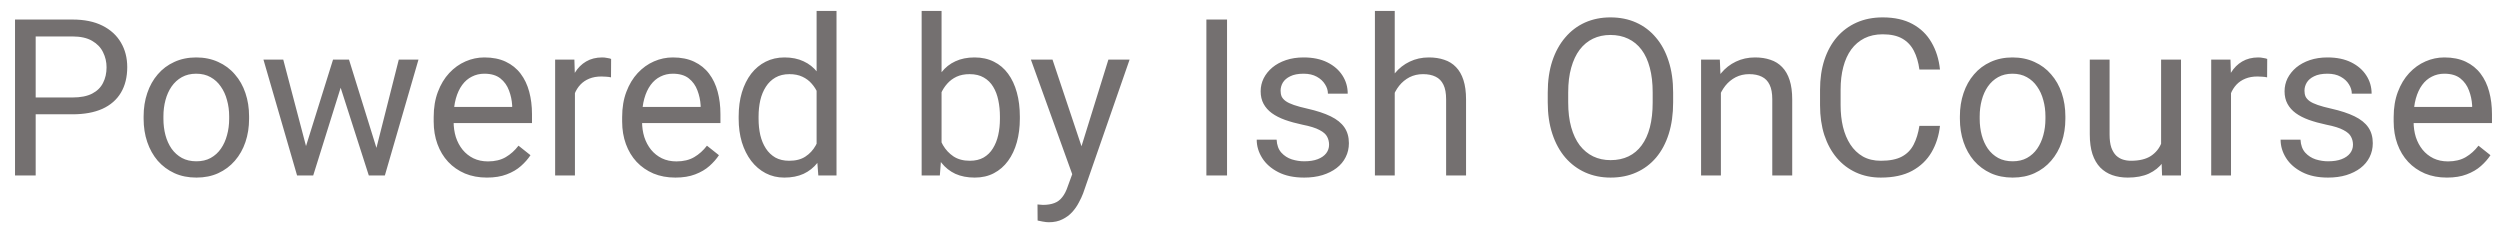 <svg width="114" height="11" viewBox="0 0 114 11" fill="none" xmlns="http://www.w3.org/2000/svg">
<path d="M3.307 5.212H1.407V4.445H3.307C3.674 4.445 3.972 4.387 4.2 4.27C4.428 4.152 4.594 3.99 4.698 3.781C4.806 3.573 4.859 3.335 4.859 3.068C4.859 2.824 4.806 2.595 4.698 2.38C4.594 2.165 4.428 1.993 4.2 1.862C3.972 1.729 3.674 1.662 3.307 1.662H1.627V8H0.685V0.891H3.307C3.844 0.891 4.298 0.983 4.669 1.169C5.04 1.354 5.322 1.612 5.514 1.94C5.706 2.266 5.802 2.639 5.802 3.059C5.802 3.514 5.706 3.903 5.514 4.226C5.322 4.548 5.04 4.794 4.669 4.963C4.298 5.129 3.844 5.212 3.307 5.212ZM6.549 5.417V5.305C6.549 4.924 6.604 4.571 6.715 4.245C6.826 3.916 6.985 3.632 7.193 3.391C7.402 3.146 7.654 2.958 7.95 2.824C8.246 2.688 8.578 2.619 8.946 2.619C9.317 2.619 9.651 2.688 9.947 2.824C10.247 2.958 10.501 3.146 10.709 3.391C10.921 3.632 11.082 3.916 11.192 4.245C11.303 4.571 11.358 4.924 11.358 5.305V5.417C11.358 5.798 11.303 6.151 11.192 6.477C11.082 6.802 10.921 7.087 10.709 7.331C10.501 7.572 10.248 7.761 9.952 7.897C9.659 8.031 9.327 8.098 8.956 8.098C8.585 8.098 8.251 8.031 7.955 7.897C7.659 7.761 7.405 7.572 7.193 7.331C6.985 7.087 6.826 6.802 6.715 6.477C6.604 6.151 6.549 5.798 6.549 5.417ZM7.452 5.305V5.417C7.452 5.681 7.483 5.93 7.545 6.164C7.607 6.395 7.7 6.6 7.823 6.779C7.95 6.958 8.108 7.1 8.297 7.204C8.486 7.305 8.705 7.355 8.956 7.355C9.203 7.355 9.42 7.305 9.605 7.204C9.794 7.1 9.951 6.958 10.074 6.779C10.198 6.6 10.291 6.395 10.352 6.164C10.418 5.93 10.45 5.681 10.45 5.417V5.305C10.45 5.044 10.418 4.798 10.352 4.567C10.291 4.333 10.196 4.126 10.069 3.947C9.946 3.765 9.789 3.622 9.601 3.518C9.415 3.413 9.197 3.361 8.946 3.361C8.699 3.361 8.481 3.413 8.292 3.518C8.106 3.622 7.95 3.765 7.823 3.947C7.7 4.126 7.607 4.333 7.545 4.567C7.483 4.798 7.452 5.044 7.452 5.305ZM13.829 7.062L15.187 2.717H15.782L15.665 3.581L14.283 8H13.702L13.829 7.062ZM12.916 2.717L14.073 7.111L14.156 8H13.546L12.013 2.717H12.916ZM17.081 7.077L18.185 2.717H19.083L17.55 8H16.944L17.081 7.077ZM15.914 2.717L17.242 6.989L17.394 8H16.817L15.396 3.571L15.279 2.717H15.914ZM22.203 8.098C21.835 8.098 21.502 8.036 21.202 7.912C20.906 7.785 20.65 7.608 20.436 7.38C20.224 7.152 20.061 6.882 19.947 6.569C19.833 6.257 19.776 5.915 19.776 5.544V5.339C19.776 4.909 19.84 4.527 19.967 4.191C20.094 3.853 20.266 3.566 20.484 3.332C20.703 3.098 20.95 2.92 21.227 2.8C21.503 2.679 21.79 2.619 22.086 2.619C22.463 2.619 22.789 2.684 23.062 2.814C23.339 2.945 23.565 3.127 23.741 3.361C23.917 3.592 24.047 3.866 24.132 4.182C24.216 4.494 24.259 4.836 24.259 5.207V5.612H20.314V4.875H23.355V4.807C23.342 4.572 23.294 4.344 23.209 4.123C23.128 3.902 22.997 3.719 22.818 3.576C22.639 3.433 22.395 3.361 22.086 3.361C21.881 3.361 21.692 3.405 21.52 3.493C21.347 3.578 21.199 3.705 21.075 3.874C20.951 4.043 20.855 4.25 20.787 4.494C20.719 4.738 20.685 5.02 20.685 5.339V5.544C20.685 5.795 20.719 6.031 20.787 6.252C20.859 6.47 20.961 6.662 21.095 6.828C21.231 6.994 21.396 7.124 21.588 7.219C21.783 7.313 22.005 7.36 22.252 7.36C22.571 7.36 22.841 7.295 23.062 7.165C23.284 7.035 23.477 6.861 23.644 6.643L24.19 7.077C24.076 7.25 23.932 7.414 23.756 7.57C23.58 7.727 23.364 7.854 23.106 7.951C22.852 8.049 22.551 8.098 22.203 8.098ZM26.217 3.547V8H25.314V2.717H26.192L26.217 3.547ZM27.867 2.688L27.862 3.527C27.787 3.511 27.716 3.501 27.648 3.498C27.582 3.492 27.508 3.488 27.423 3.488C27.215 3.488 27.031 3.521 26.871 3.586C26.712 3.651 26.576 3.742 26.466 3.859C26.355 3.977 26.267 4.117 26.202 4.279C26.14 4.439 26.1 4.615 26.08 4.807L25.826 4.953C25.826 4.634 25.857 4.335 25.919 4.055C25.984 3.775 26.083 3.527 26.217 3.312C26.35 3.094 26.52 2.925 26.725 2.805C26.933 2.681 27.18 2.619 27.467 2.619C27.532 2.619 27.607 2.627 27.691 2.644C27.776 2.657 27.835 2.671 27.867 2.688ZM30.797 8.098C30.429 8.098 30.095 8.036 29.796 7.912C29.5 7.785 29.244 7.608 29.029 7.38C28.818 7.152 28.655 6.882 28.541 6.569C28.427 6.257 28.37 5.915 28.37 5.544V5.339C28.37 4.909 28.434 4.527 28.561 4.191C28.688 3.853 28.86 3.566 29.078 3.332C29.296 3.098 29.544 2.92 29.82 2.8C30.097 2.679 30.384 2.619 30.68 2.619C31.057 2.619 31.383 2.684 31.656 2.814C31.933 2.945 32.159 3.127 32.335 3.361C32.511 3.592 32.641 3.866 32.726 4.182C32.81 4.494 32.852 4.836 32.852 5.207V5.612H28.907V4.875H31.949V4.807C31.936 4.572 31.887 4.344 31.803 4.123C31.721 3.902 31.591 3.719 31.412 3.576C31.233 3.433 30.989 3.361 30.68 3.361C30.475 3.361 30.286 3.405 30.113 3.493C29.941 3.578 29.793 3.705 29.669 3.874C29.545 4.043 29.449 4.25 29.381 4.494C29.312 4.738 29.278 5.02 29.278 5.339V5.544C29.278 5.795 29.312 6.031 29.381 6.252C29.453 6.47 29.555 6.662 29.689 6.828C29.825 6.994 29.99 7.124 30.182 7.219C30.377 7.313 30.598 7.36 30.846 7.36C31.165 7.36 31.435 7.295 31.656 7.165C31.878 7.035 32.071 6.861 32.237 6.643L32.784 7.077C32.67 7.25 32.525 7.414 32.35 7.57C32.174 7.727 31.957 7.854 31.7 7.951C31.446 8.049 31.145 8.098 30.797 8.098ZM37.237 6.975V0.5H38.145V8H37.315L37.237 6.975ZM33.683 5.417V5.314C33.683 4.911 33.731 4.545 33.829 4.216C33.93 3.884 34.072 3.599 34.254 3.361C34.44 3.124 34.659 2.941 34.913 2.814C35.17 2.684 35.457 2.619 35.773 2.619C36.105 2.619 36.394 2.678 36.642 2.795C36.892 2.909 37.104 3.076 37.276 3.298C37.452 3.516 37.59 3.78 37.691 4.089C37.792 4.398 37.862 4.748 37.901 5.139V5.588C37.866 5.975 37.796 6.324 37.691 6.633C37.59 6.942 37.452 7.206 37.276 7.424C37.104 7.642 36.892 7.81 36.642 7.927C36.391 8.041 36.098 8.098 35.763 8.098C35.453 8.098 35.17 8.031 34.913 7.897C34.659 7.764 34.44 7.577 34.254 7.336C34.072 7.095 33.93 6.812 33.829 6.486C33.731 6.158 33.683 5.801 33.683 5.417ZM34.591 5.314V5.417C34.591 5.681 34.617 5.928 34.669 6.159C34.724 6.39 34.809 6.594 34.923 6.77C35.037 6.945 35.182 7.084 35.357 7.185C35.533 7.282 35.743 7.331 35.987 7.331C36.287 7.331 36.533 7.268 36.725 7.141C36.92 7.014 37.076 6.846 37.193 6.638C37.31 6.429 37.402 6.203 37.467 5.959V4.782C37.428 4.603 37.371 4.431 37.296 4.265C37.224 4.095 37.13 3.946 37.013 3.815C36.899 3.682 36.757 3.576 36.588 3.498C36.422 3.42 36.225 3.381 35.997 3.381C35.75 3.381 35.536 3.433 35.357 3.537C35.182 3.638 35.037 3.778 34.923 3.957C34.809 4.133 34.724 4.338 34.669 4.572C34.617 4.803 34.591 5.051 34.591 5.314ZM42.027 0.5H42.935V6.975L42.857 8H42.027V0.5ZM46.505 5.314V5.417C46.505 5.801 46.459 6.158 46.368 6.486C46.277 6.812 46.144 7.095 45.968 7.336C45.792 7.577 45.577 7.764 45.323 7.897C45.069 8.031 44.778 8.098 44.449 8.098C44.114 8.098 43.819 8.041 43.565 7.927C43.315 7.81 43.103 7.642 42.931 7.424C42.758 7.206 42.62 6.942 42.516 6.633C42.415 6.324 42.345 5.975 42.306 5.588V5.139C42.345 4.748 42.415 4.398 42.516 4.089C42.62 3.78 42.758 3.516 42.931 3.298C43.103 3.076 43.315 2.909 43.565 2.795C43.816 2.678 44.107 2.619 44.44 2.619C44.772 2.619 45.066 2.684 45.323 2.814C45.58 2.941 45.795 3.124 45.968 3.361C46.144 3.599 46.277 3.884 46.368 4.216C46.459 4.545 46.505 4.911 46.505 5.314ZM45.597 5.417V5.314C45.597 5.051 45.572 4.803 45.523 4.572C45.475 4.338 45.397 4.133 45.289 3.957C45.182 3.778 45.04 3.638 44.864 3.537C44.688 3.433 44.472 3.381 44.215 3.381C43.987 3.381 43.788 3.42 43.619 3.498C43.453 3.576 43.312 3.682 43.194 3.815C43.077 3.946 42.981 4.095 42.906 4.265C42.835 4.431 42.781 4.603 42.745 4.782V5.959C42.797 6.187 42.882 6.407 42.999 6.618C43.12 6.827 43.279 6.997 43.477 7.131C43.679 7.264 43.928 7.331 44.225 7.331C44.469 7.331 44.677 7.282 44.85 7.185C45.025 7.084 45.167 6.945 45.274 6.77C45.385 6.594 45.467 6.39 45.519 6.159C45.571 5.928 45.597 5.681 45.597 5.417ZM49.073 7.453L50.543 2.717H51.51L49.391 8.815C49.342 8.946 49.277 9.086 49.195 9.235C49.117 9.388 49.016 9.533 48.893 9.67C48.769 9.807 48.619 9.917 48.443 10.002C48.271 10.09 48.064 10.134 47.823 10.134C47.752 10.134 47.66 10.124 47.55 10.104C47.439 10.085 47.361 10.069 47.315 10.056L47.31 9.323C47.337 9.326 47.377 9.33 47.433 9.333C47.491 9.34 47.532 9.343 47.555 9.343C47.76 9.343 47.934 9.315 48.077 9.26C48.22 9.208 48.341 9.118 48.438 8.991C48.539 8.868 48.626 8.697 48.697 8.479L49.073 7.453ZM47.994 2.717L49.366 6.818L49.601 7.771L48.951 8.103L47.008 2.717H47.994ZM55.953 0.891V8H55.011V0.891H55.953ZM60.606 6.599C60.606 6.468 60.577 6.348 60.519 6.237C60.463 6.123 60.348 6.021 60.172 5.93C59.999 5.835 59.739 5.754 59.391 5.686C59.098 5.624 58.832 5.55 58.595 5.466C58.36 5.381 58.16 5.279 57.994 5.158C57.831 5.038 57.706 4.896 57.618 4.733C57.53 4.571 57.486 4.38 57.486 4.162C57.486 3.954 57.532 3.757 57.623 3.571C57.717 3.386 57.849 3.221 58.019 3.078C58.191 2.935 58.398 2.823 58.639 2.741C58.88 2.66 59.148 2.619 59.444 2.619C59.867 2.619 60.229 2.694 60.528 2.844C60.828 2.993 61.057 3.194 61.217 3.444C61.376 3.692 61.456 3.967 61.456 4.27H60.553C60.553 4.123 60.509 3.981 60.421 3.845C60.336 3.705 60.211 3.589 60.045 3.498C59.882 3.407 59.682 3.361 59.444 3.361C59.194 3.361 58.99 3.4 58.834 3.479C58.681 3.553 58.569 3.649 58.497 3.767C58.429 3.884 58.395 4.007 58.395 4.138C58.395 4.235 58.411 4.323 58.443 4.401C58.479 4.476 58.541 4.546 58.629 4.611C58.717 4.673 58.84 4.732 59 4.787C59.16 4.842 59.363 4.898 59.61 4.953C60.043 5.051 60.4 5.168 60.68 5.305C60.96 5.441 61.168 5.609 61.305 5.808C61.441 6.006 61.51 6.247 61.51 6.53C61.51 6.761 61.461 6.973 61.363 7.165C61.269 7.357 61.13 7.523 60.948 7.663C60.769 7.8 60.554 7.907 60.304 7.985C60.056 8.06 59.778 8.098 59.469 8.098C59.003 8.098 58.609 8.015 58.287 7.849C57.965 7.683 57.721 7.468 57.555 7.204C57.389 6.94 57.306 6.662 57.306 6.369H58.214C58.227 6.617 58.298 6.813 58.429 6.96C58.559 7.103 58.718 7.206 58.907 7.268C59.096 7.326 59.283 7.355 59.469 7.355C59.716 7.355 59.923 7.323 60.089 7.258C60.258 7.193 60.387 7.103 60.475 6.989C60.562 6.875 60.606 6.745 60.606 6.599ZM63.6 0.5V8H62.696V0.5H63.6ZM63.385 5.158L63.009 5.144C63.012 4.782 63.066 4.449 63.17 4.143C63.274 3.833 63.421 3.565 63.609 3.337C63.798 3.109 64.023 2.933 64.283 2.81C64.547 2.683 64.838 2.619 65.157 2.619C65.418 2.619 65.652 2.655 65.86 2.727C66.069 2.795 66.246 2.906 66.393 3.059C66.542 3.212 66.656 3.41 66.734 3.654C66.812 3.895 66.852 4.19 66.852 4.538V8H65.943V4.528C65.943 4.252 65.903 4.03 65.821 3.864C65.74 3.695 65.621 3.573 65.465 3.498C65.309 3.42 65.117 3.381 64.889 3.381C64.664 3.381 64.459 3.428 64.273 3.522C64.091 3.617 63.933 3.747 63.8 3.913C63.67 4.079 63.567 4.27 63.492 4.484C63.421 4.696 63.385 4.921 63.385 5.158ZM76.295 4.221V4.67C76.295 5.204 76.228 5.682 76.095 6.105C75.961 6.529 75.769 6.888 75.519 7.185C75.268 7.481 74.967 7.707 74.615 7.863C74.267 8.02 73.876 8.098 73.443 8.098C73.023 8.098 72.638 8.02 72.286 7.863C71.938 7.707 71.635 7.481 71.378 7.185C71.124 6.888 70.927 6.529 70.787 6.105C70.647 5.682 70.577 5.204 70.577 4.67V4.221C70.577 3.687 70.645 3.21 70.782 2.79C70.922 2.367 71.119 2.007 71.373 1.711C71.627 1.411 71.928 1.184 72.276 1.027C72.628 0.871 73.014 0.793 73.434 0.793C73.867 0.793 74.257 0.871 74.606 1.027C74.957 1.184 75.258 1.411 75.509 1.711C75.763 2.007 75.956 2.367 76.09 2.79C76.227 3.21 76.295 3.687 76.295 4.221ZM75.362 4.67V4.211C75.362 3.788 75.318 3.413 75.231 3.088C75.146 2.762 75.02 2.489 74.855 2.268C74.689 2.046 74.485 1.879 74.244 1.765C74.007 1.651 73.736 1.594 73.434 1.594C73.141 1.594 72.875 1.651 72.638 1.765C72.403 1.879 72.201 2.046 72.032 2.268C71.866 2.489 71.738 2.762 71.647 3.088C71.555 3.413 71.51 3.788 71.51 4.211V4.67C71.51 5.096 71.555 5.474 71.647 5.803C71.738 6.128 71.868 6.403 72.037 6.628C72.21 6.849 72.413 7.017 72.647 7.131C72.885 7.245 73.15 7.302 73.443 7.302C73.749 7.302 74.021 7.245 74.259 7.131C74.496 7.017 74.697 6.849 74.859 6.628C75.025 6.403 75.151 6.128 75.235 5.803C75.32 5.474 75.362 5.096 75.362 4.67ZM78.473 3.845V8H77.569V2.717H78.424L78.473 3.845ZM78.258 5.158L77.882 5.144C77.885 4.782 77.939 4.449 78.043 4.143C78.147 3.833 78.294 3.565 78.482 3.337C78.671 3.109 78.896 2.933 79.156 2.81C79.42 2.683 79.711 2.619 80.03 2.619C80.291 2.619 80.525 2.655 80.733 2.727C80.942 2.795 81.119 2.906 81.266 3.059C81.415 3.212 81.529 3.41 81.607 3.654C81.686 3.895 81.725 4.19 81.725 4.538V8H80.816V4.528C80.816 4.252 80.776 4.03 80.694 3.864C80.613 3.695 80.494 3.573 80.338 3.498C80.182 3.42 79.99 3.381 79.762 3.381C79.537 3.381 79.332 3.428 79.147 3.522C78.964 3.617 78.806 3.747 78.673 3.913C78.543 4.079 78.44 4.27 78.365 4.484C78.294 4.696 78.258 4.921 78.258 5.158ZM87.525 5.739H88.463C88.414 6.188 88.285 6.59 88.077 6.945C87.869 7.3 87.574 7.582 87.193 7.79C86.812 7.995 86.337 8.098 85.768 8.098C85.351 8.098 84.972 8.02 84.63 7.863C84.291 7.707 84 7.486 83.756 7.199C83.512 6.91 83.323 6.563 83.189 6.159C83.059 5.752 82.994 5.3 82.994 4.802V4.094C82.994 3.596 83.059 3.145 83.189 2.741C83.323 2.334 83.513 1.986 83.761 1.696C84.011 1.407 84.312 1.184 84.664 1.027C85.016 0.871 85.411 0.793 85.851 0.793C86.388 0.793 86.842 0.894 87.213 1.096C87.584 1.298 87.872 1.577 88.077 1.936C88.285 2.29 88.414 2.702 88.463 3.171H87.525C87.48 2.839 87.395 2.554 87.272 2.316C87.148 2.076 86.972 1.89 86.744 1.76C86.516 1.63 86.218 1.564 85.851 1.564C85.535 1.564 85.257 1.625 85.016 1.745C84.778 1.866 84.578 2.036 84.415 2.258C84.255 2.479 84.135 2.744 84.054 3.054C83.972 3.363 83.932 3.706 83.932 4.084V4.802C83.932 5.15 83.967 5.477 84.039 5.783C84.114 6.089 84.226 6.358 84.376 6.589C84.526 6.82 84.716 7.002 84.947 7.136C85.178 7.266 85.452 7.331 85.768 7.331C86.168 7.331 86.487 7.268 86.725 7.141C86.962 7.014 87.141 6.831 87.262 6.594C87.385 6.356 87.473 6.071 87.525 5.739ZM89.371 5.417V5.305C89.371 4.924 89.426 4.571 89.537 4.245C89.648 3.916 89.807 3.632 90.016 3.391C90.224 3.146 90.476 2.958 90.772 2.824C91.069 2.688 91.401 2.619 91.769 2.619C92.14 2.619 92.473 2.688 92.769 2.824C93.069 2.958 93.323 3.146 93.531 3.391C93.743 3.632 93.904 3.916 94.015 4.245C94.125 4.571 94.181 4.924 94.181 5.305V5.417C94.181 5.798 94.125 6.151 94.015 6.477C93.904 6.802 93.743 7.087 93.531 7.331C93.323 7.572 93.071 7.761 92.774 7.897C92.481 8.031 92.149 8.098 91.778 8.098C91.407 8.098 91.074 8.031 90.777 7.897C90.481 7.761 90.227 7.572 90.016 7.331C89.807 7.087 89.648 6.802 89.537 6.477C89.426 6.151 89.371 5.798 89.371 5.417ZM90.274 5.305V5.417C90.274 5.681 90.305 5.93 90.367 6.164C90.429 6.395 90.522 6.6 90.645 6.779C90.772 6.958 90.93 7.1 91.119 7.204C91.308 7.305 91.528 7.355 91.778 7.355C92.026 7.355 92.242 7.305 92.428 7.204C92.617 7.1 92.773 6.958 92.897 6.779C93.02 6.6 93.113 6.395 93.175 6.164C93.24 5.93 93.272 5.681 93.272 5.417V5.305C93.272 5.044 93.24 4.798 93.175 4.567C93.113 4.333 93.019 4.126 92.892 3.947C92.768 3.765 92.612 3.622 92.423 3.518C92.237 3.413 92.019 3.361 91.769 3.361C91.521 3.361 91.303 3.413 91.114 3.518C90.929 3.622 90.772 3.765 90.645 3.947C90.522 4.126 90.429 4.333 90.367 4.567C90.305 4.798 90.274 5.044 90.274 5.305ZM98.546 6.779V2.717H99.454V8H98.59L98.546 6.779ZM98.717 5.666L99.093 5.656C99.093 6.008 99.055 6.333 98.981 6.633C98.909 6.929 98.792 7.186 98.629 7.404C98.466 7.622 98.253 7.793 97.989 7.917C97.726 8.037 97.405 8.098 97.027 8.098C96.77 8.098 96.534 8.06 96.319 7.985C96.108 7.91 95.925 7.795 95.772 7.639C95.62 7.482 95.501 7.279 95.416 7.028C95.335 6.778 95.294 6.477 95.294 6.125V2.717H96.197V6.135C96.197 6.372 96.223 6.569 96.275 6.726C96.331 6.879 96.404 7.001 96.495 7.092C96.59 7.18 96.694 7.242 96.808 7.277C96.925 7.313 97.045 7.331 97.169 7.331C97.553 7.331 97.857 7.258 98.082 7.111C98.307 6.962 98.468 6.761 98.565 6.511C98.666 6.257 98.717 5.975 98.717 5.666ZM101.734 3.547V8H100.831V2.717H101.71L101.734 3.547ZM103.385 2.688L103.38 3.527C103.305 3.511 103.233 3.501 103.165 3.498C103.1 3.492 103.025 3.488 102.94 3.488C102.732 3.488 102.548 3.521 102.389 3.586C102.229 3.651 102.094 3.742 101.983 3.859C101.873 3.977 101.785 4.117 101.72 4.279C101.658 4.439 101.617 4.615 101.598 4.807L101.344 4.953C101.344 4.634 101.375 4.335 101.437 4.055C101.502 3.775 101.601 3.527 101.734 3.312C101.868 3.094 102.037 2.925 102.242 2.805C102.451 2.681 102.698 2.619 102.984 2.619C103.049 2.619 103.124 2.627 103.209 2.644C103.294 2.657 103.352 2.671 103.385 2.688ZM107.296 6.599C107.296 6.468 107.267 6.348 107.208 6.237C107.153 6.123 107.037 6.021 106.861 5.93C106.689 5.835 106.428 5.754 106.08 5.686C105.787 5.624 105.522 5.55 105.284 5.466C105.05 5.381 104.85 5.279 104.684 5.158C104.521 5.038 104.396 4.896 104.308 4.733C104.22 4.571 104.176 4.38 104.176 4.162C104.176 3.954 104.221 3.757 104.312 3.571C104.407 3.386 104.539 3.221 104.708 3.078C104.881 2.935 105.087 2.823 105.328 2.741C105.569 2.66 105.838 2.619 106.134 2.619C106.557 2.619 106.918 2.694 107.218 2.844C107.517 2.993 107.747 3.194 107.906 3.444C108.066 3.692 108.146 3.967 108.146 4.27H107.242C107.242 4.123 107.198 3.981 107.11 3.845C107.026 3.705 106.9 3.589 106.734 3.498C106.572 3.407 106.371 3.361 106.134 3.361C105.883 3.361 105.68 3.4 105.523 3.479C105.37 3.553 105.258 3.649 105.187 3.767C105.118 3.884 105.084 4.007 105.084 4.138C105.084 4.235 105.1 4.323 105.133 4.401C105.169 4.476 105.23 4.546 105.318 4.611C105.406 4.673 105.53 4.732 105.689 4.787C105.849 4.842 106.052 4.898 106.3 4.953C106.733 5.051 107.089 5.168 107.369 5.305C107.649 5.441 107.857 5.609 107.994 5.808C108.131 6.006 108.199 6.247 108.199 6.53C108.199 6.761 108.15 6.973 108.053 7.165C107.958 7.357 107.82 7.523 107.638 7.663C107.459 7.8 107.244 7.907 106.993 7.985C106.746 8.06 106.467 8.098 106.158 8.098C105.693 8.098 105.299 8.015 104.977 7.849C104.654 7.683 104.41 7.468 104.244 7.204C104.078 6.94 103.995 6.662 103.995 6.369H104.903C104.916 6.617 104.988 6.813 105.118 6.96C105.248 7.103 105.408 7.206 105.597 7.268C105.785 7.326 105.973 7.355 106.158 7.355C106.406 7.355 106.612 7.323 106.778 7.258C106.948 7.193 107.076 7.103 107.164 6.989C107.252 6.875 107.296 6.745 107.296 6.599ZM111.578 8.098C111.21 8.098 110.877 8.036 110.577 7.912C110.281 7.785 110.025 7.608 109.811 7.38C109.599 7.152 109.436 6.882 109.322 6.569C109.208 6.257 109.151 5.915 109.151 5.544V5.339C109.151 4.909 109.215 4.527 109.342 4.191C109.469 3.853 109.641 3.566 109.859 3.332C110.077 3.098 110.325 2.92 110.602 2.8C110.878 2.679 111.165 2.619 111.461 2.619C111.839 2.619 112.164 2.684 112.438 2.814C112.714 2.945 112.94 3.127 113.116 3.361C113.292 3.592 113.422 3.866 113.507 4.182C113.591 4.494 113.634 4.836 113.634 5.207V5.612H109.688V4.875H112.73V4.807C112.717 4.572 112.669 4.344 112.584 4.123C112.503 3.902 112.372 3.719 112.193 3.576C112.014 3.433 111.77 3.361 111.461 3.361C111.256 3.361 111.067 3.405 110.895 3.493C110.722 3.578 110.574 3.705 110.45 3.874C110.326 4.043 110.23 4.25 110.162 4.494C110.094 4.738 110.06 5.02 110.06 5.339V5.544C110.06 5.795 110.094 6.031 110.162 6.252C110.234 6.47 110.336 6.662 110.47 6.828C110.606 6.994 110.771 7.124 110.963 7.219C111.158 7.313 111.38 7.36 111.627 7.36C111.946 7.36 112.216 7.295 112.438 7.165C112.659 7.035 112.853 6.861 113.019 6.643L113.565 7.077C113.451 7.25 113.307 7.414 113.131 7.57C112.955 7.727 112.739 7.854 112.481 7.951C112.228 8.049 111.926 8.098 111.578 8.098Z" fill="#747070"/>
</svg>
